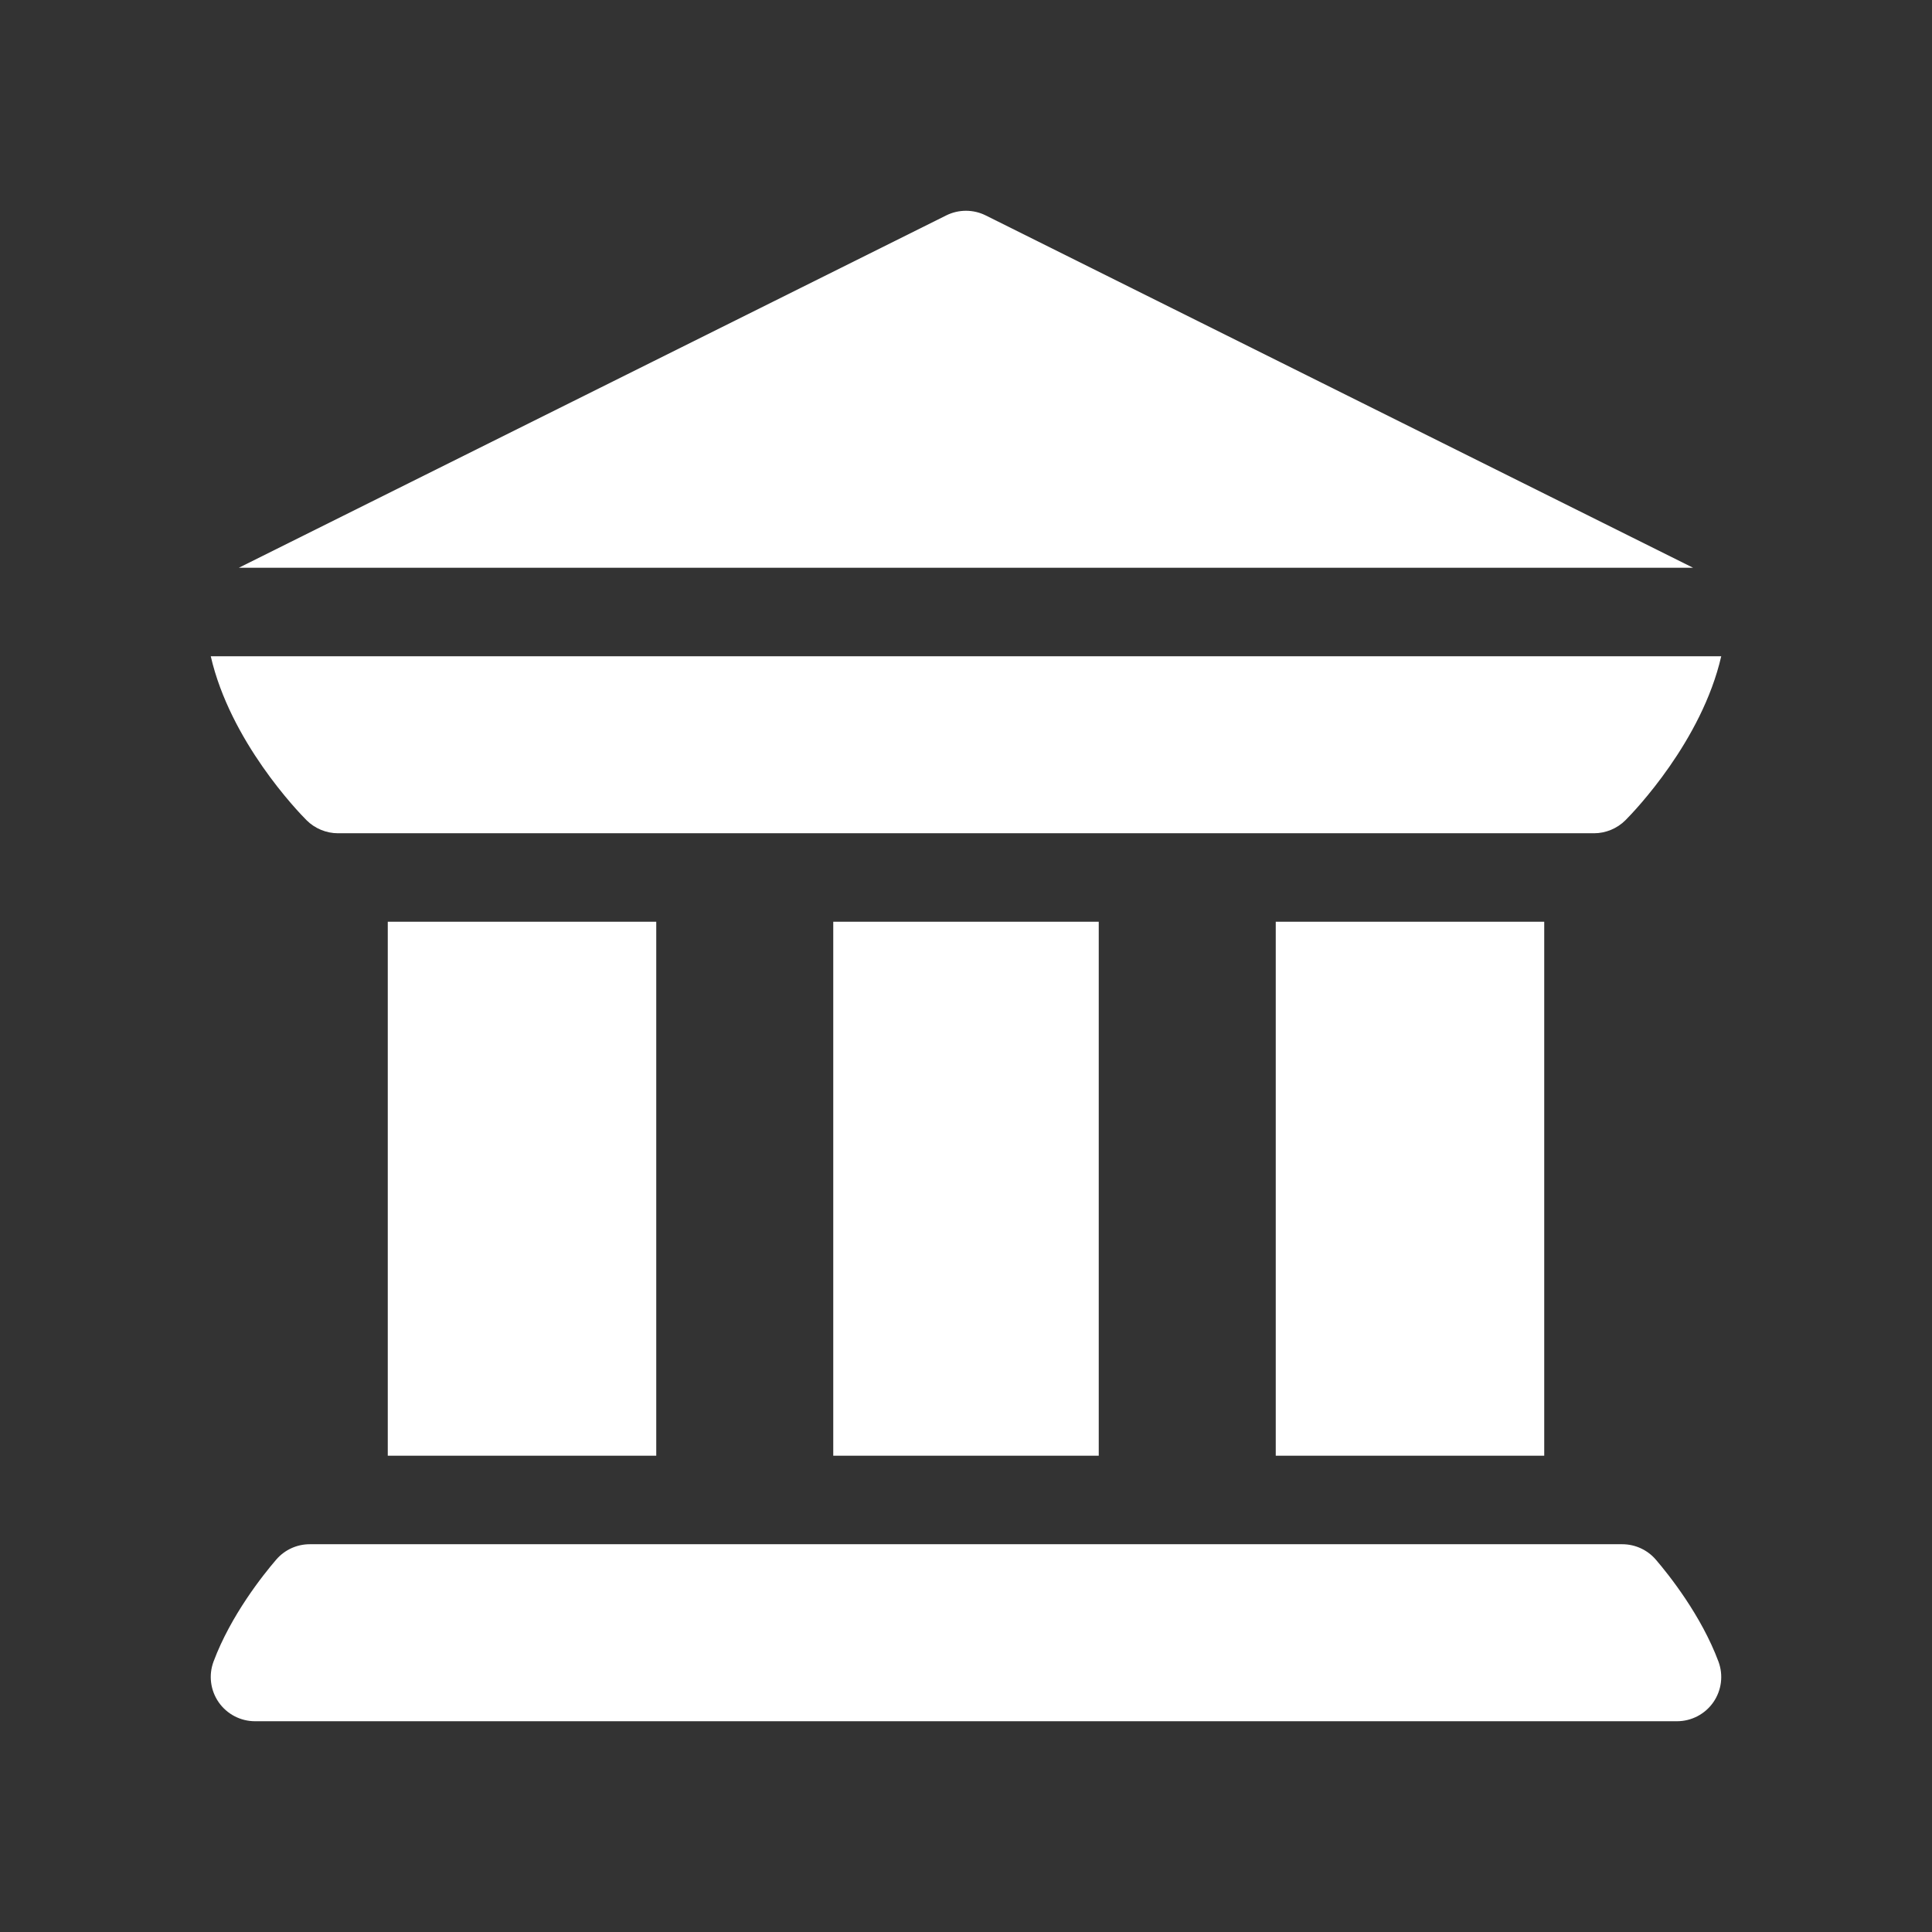 <svg width="55" height="55" viewBox="0 0 55 55" fill="none" xmlns="http://www.w3.org/2000/svg">
<rect x="0" y="0" width="55" height="55" fill="#333333" stroke="none"/>
<path d="M6.225 48.459C6.46 48.797 6.847 49 7.26 49H47.74C48.154 49 48.54 48.797 48.775 48.459C49.011 48.119 49.065 47.686 48.92 47.299C48.429 45.986 47.511 44.834 47.139 44.401C46.9 44.122 46.55 43.961 46.183 43.961H8.817C8.45 43.961 8.1 44.122 7.862 44.401C7.489 44.834 6.571 45.986 6.08 47.299C5.935 47.686 5.989 48.119 6.225 48.459Z" fill="white"/>
<path d="M11.039 26.24H18.682V41.441H11.039V26.24Z" fill="white"/>
<path d="M23.721 26.24H31.279V41.441H23.721V26.24Z" fill="white"/>
<path d="M36.318 26.24H43.961V41.441H36.318V26.24Z" fill="white"/>
<path d="M8.727 23.35C8.963 23.587 9.292 23.721 9.618 23.721C9.618 23.721 9.618 23.721 9.618 23.721C9.619 23.721 9.619 23.721 9.619 23.72H45.381C45.381 23.721 45.382 23.721 45.382 23.721C45.382 23.721 45.382 23.721 45.382 23.721C45.708 23.721 46.037 23.587 46.273 23.35C46.53 23.093 48.445 21.098 49 18.682H6C6.555 21.098 8.47 23.093 8.727 23.35Z" fill="white"/>
<path d="M48.197 16.162L28.062 6.133C27.708 5.956 27.29 5.956 26.936 6.133L6.801 16.162H48.197Z" fill="white"/>
</svg>
